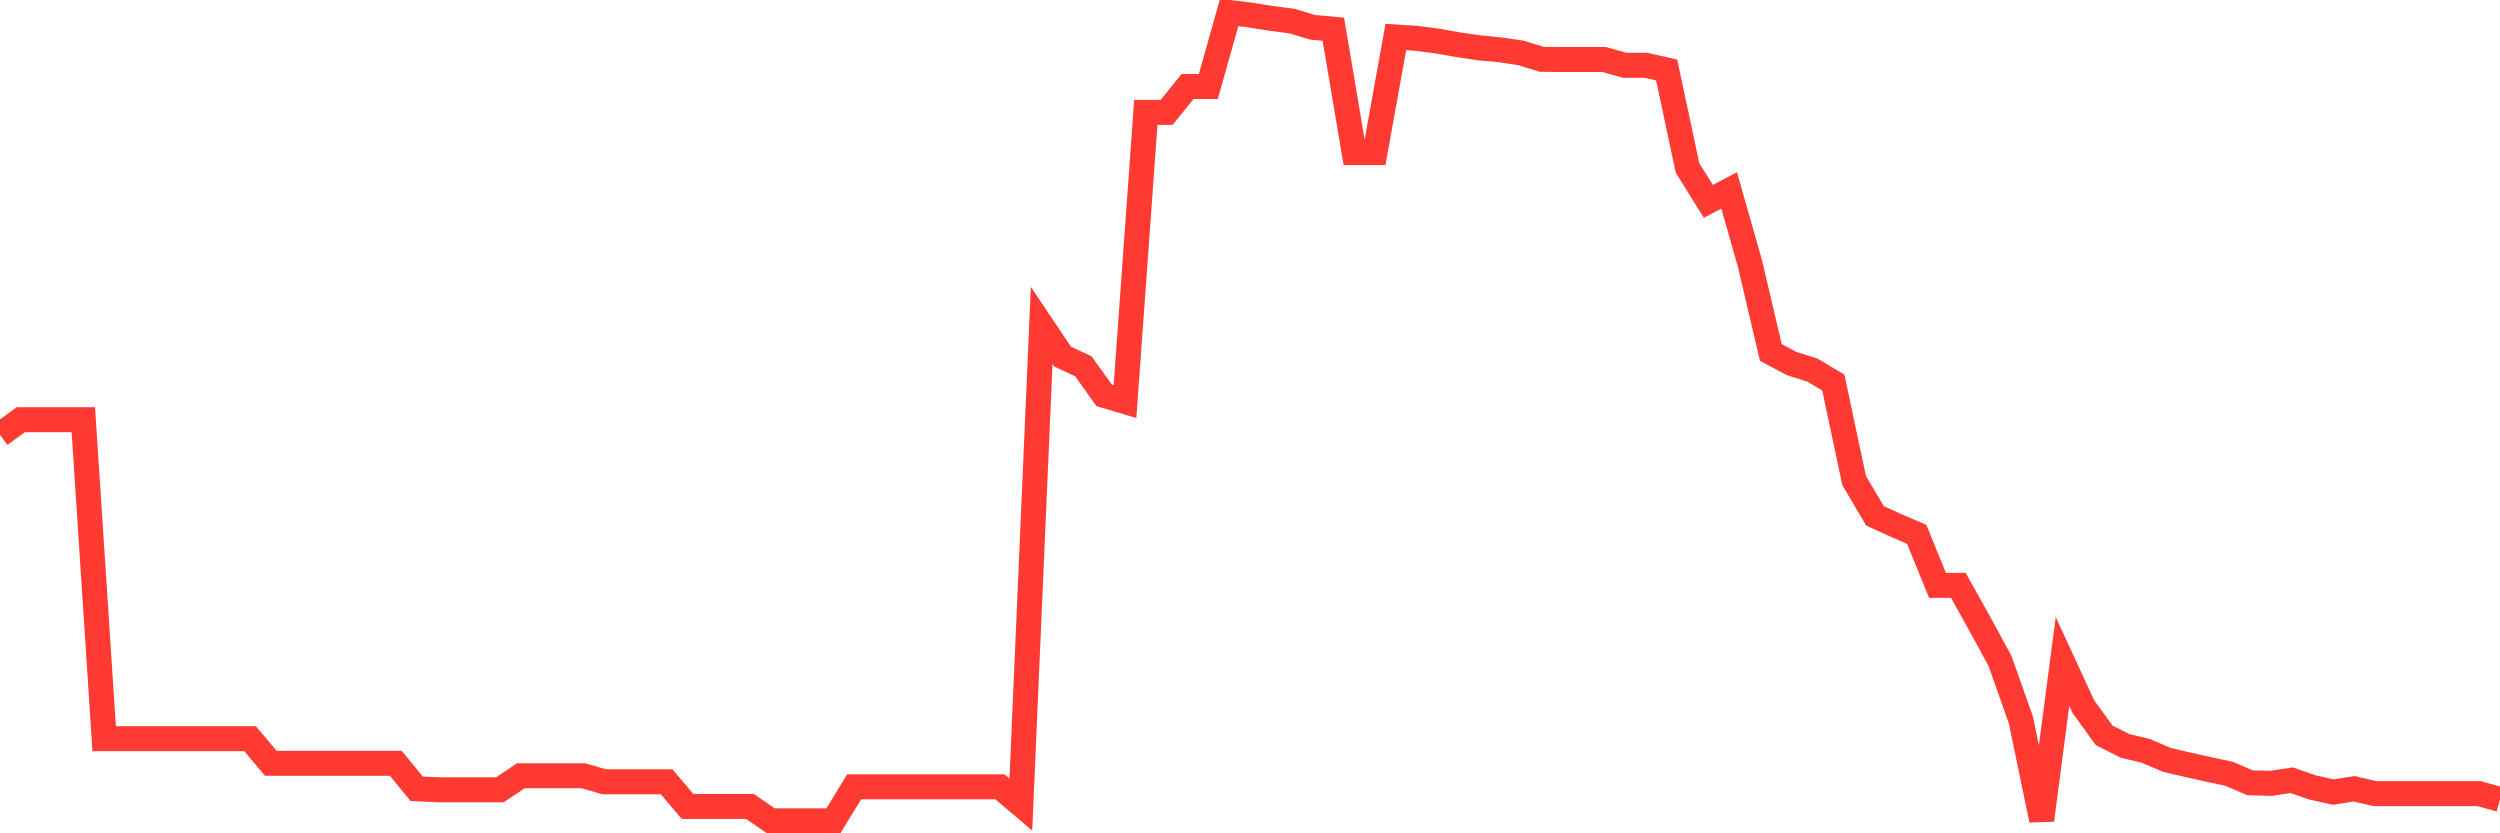 <svg
  xmlns="http://www.w3.org/2000/svg"
  xmlns:xlink="http://www.w3.org/1999/xlink"
  width="120"
  height="40"
  viewBox="0 0 120 40"
  preserveAspectRatio="none"
>
  <polyline
    points="0,20.872 1,20.145 2,20.145 3,20.145 4,20.145 5,35.456 6,35.456 7,35.456 8,35.456 9,35.456 10,35.456 11,35.456 12,35.456 13,36.64 14,36.64 15,36.64 16,36.64 17,36.64 18,36.64 19,36.64 20,37.861 21,37.908 22,37.908 23,37.908 24,37.908 25,37.237 26,37.237 27,37.237 28,37.237 29,37.526 30,37.526 31,37.526 32,37.526 33,38.71 34,38.71 35,38.71 36,38.71 37,39.4 38,39.4 39,39.4 40,39.4 41,37.768 42,37.768 43,37.768 44,37.768 45,37.768 46,37.768 47,37.768 48,37.768 49,38.617 50,15.622 51,17.114 52,17.58 53,18.979 54,19.277 55,5.393 56,5.393 57,4.153 58,4.153 59,0.6 60,0.721 61,0.88 62,1.01 63,1.309 64,1.402 65,7.323 66,7.323 67,1.775 68,1.84 69,1.971 70,2.148 71,2.297 72,2.39 73,2.54 74,2.847 75,2.857 76,2.857 77,2.857 78,3.136 79,3.136 80,3.36 81,8.06 82,9.664 83,9.141 84,12.657 85,16.918 86,17.45 87,17.767 88,18.364 89,23.072 90,24.76 91,25.217 92,25.646 93,28.098 94,28.098 95,29.889 96,31.726 97,34.551 98,39.363 99,31.754 100,33.917 101,35.297 102,35.801 103,36.043 104,36.472 105,36.705 106,36.929 107,37.143 108,37.572 109,37.6 110,37.451 111,37.796 112,38.02 113,37.861 114,38.095 115,38.095 116,38.095 117,38.095 118,38.095 119,38.095 120,38.374"
    fill="none"
    stroke="#ff3a33"
    stroke-width="1.2"
  >
  </polyline>
</svg>